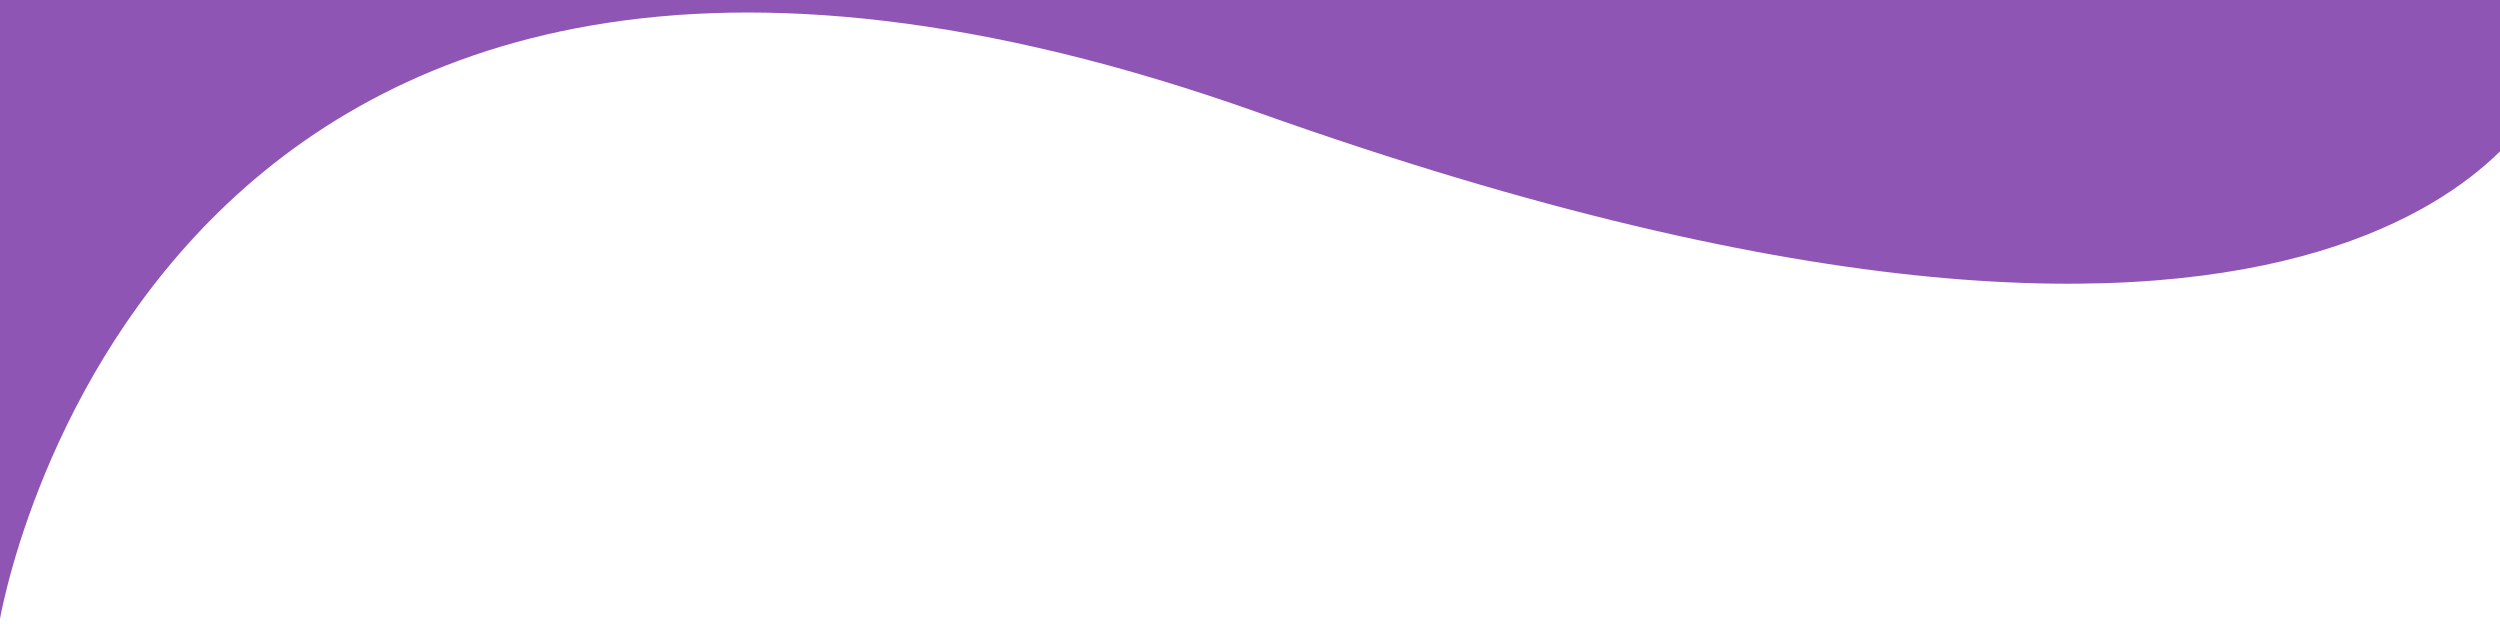 <svg xmlns="http://www.w3.org/2000/svg" width="1920" height="491"><defs><clipPath id="a"><path data-name="Rectangle 5941" transform="translate(-261 8848)" fill="#fff" stroke="#707070" d="M0 0h1920v491H0z"/></clipPath><clipPath id="b"><path data-name="Rectangle 5940" fill="#fff" stroke="#707070" d="M0 0h1920v1069H0z"/></clipPath></defs><g data-name="Mask Group 443" transform="translate(261 -8848)" clip-path="url(#a)"><g transform="translate(-261 8258)" clip-path="url(#b)"><path data-name="Path 32558" d="M-.201-.249L1920.843.51l32.922 660.736s-131.488 319.546-987.1 15.3S-.667 1068.769-.667 1068.769z" fill="#8e55b5"/></g></g></svg>